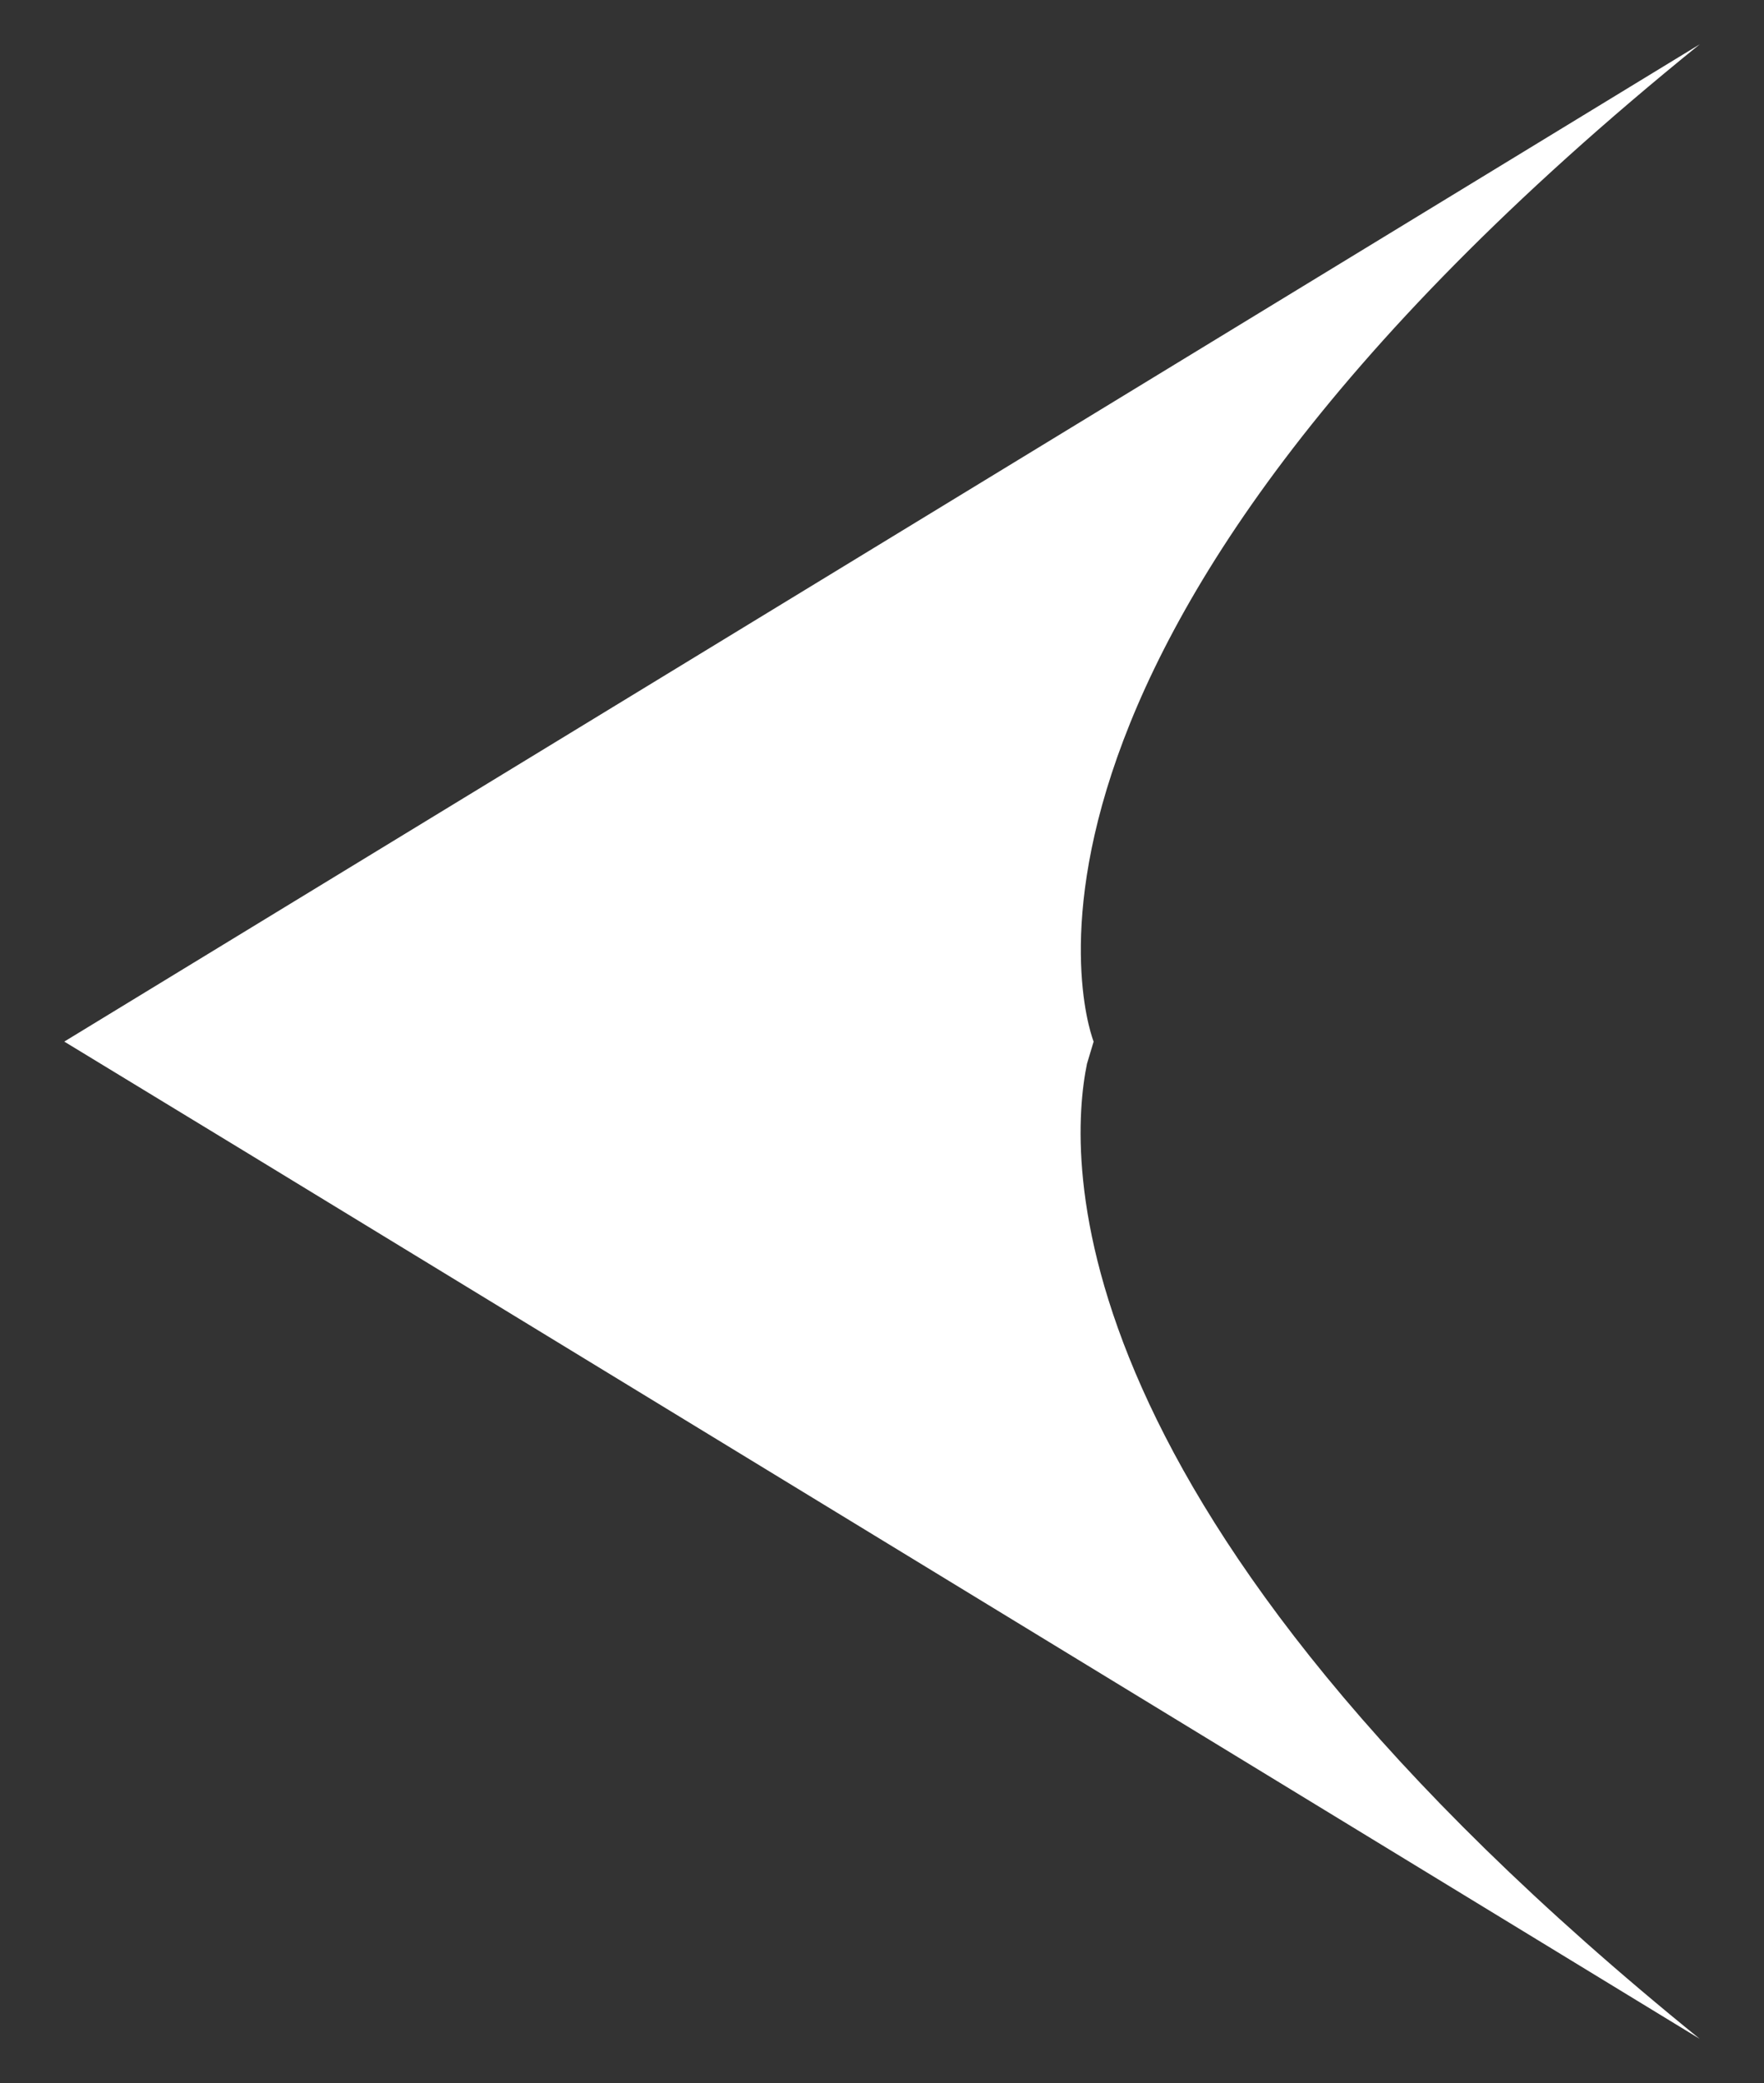 <?xml version="1.0" encoding="utf-8"?>
<!-- Generator: Adobe Illustrator 23.0.1, SVG Export Plug-In . SVG Version: 6.00 Build 0)  -->
<svg version="1.1" id="Camada_1" xmlns="http://www.w3.org/2000/svg" xmlns:xlink="http://www.w3.org/1999/xlink" x="0px" y="0px"
	 viewBox="0 0 159.2 188" style="enable-background:new 0 0 159.2 188;" xml:space="preserve">
<rect x="0" y="0" width="159.2" height="188" fill="#333333" stroke="none"/>
<style type="text/css">
	.st0{fill:#FFFFFF;}
</style>
<path class="st0" d="M153.4,184c-58.8-47.6-57-79.7-55.3-88l0,0l0.6-2c0,0-13.9-34.5,54.7-90L5.8,94l16.6,10.1L153.4,184z"/>
</svg>
